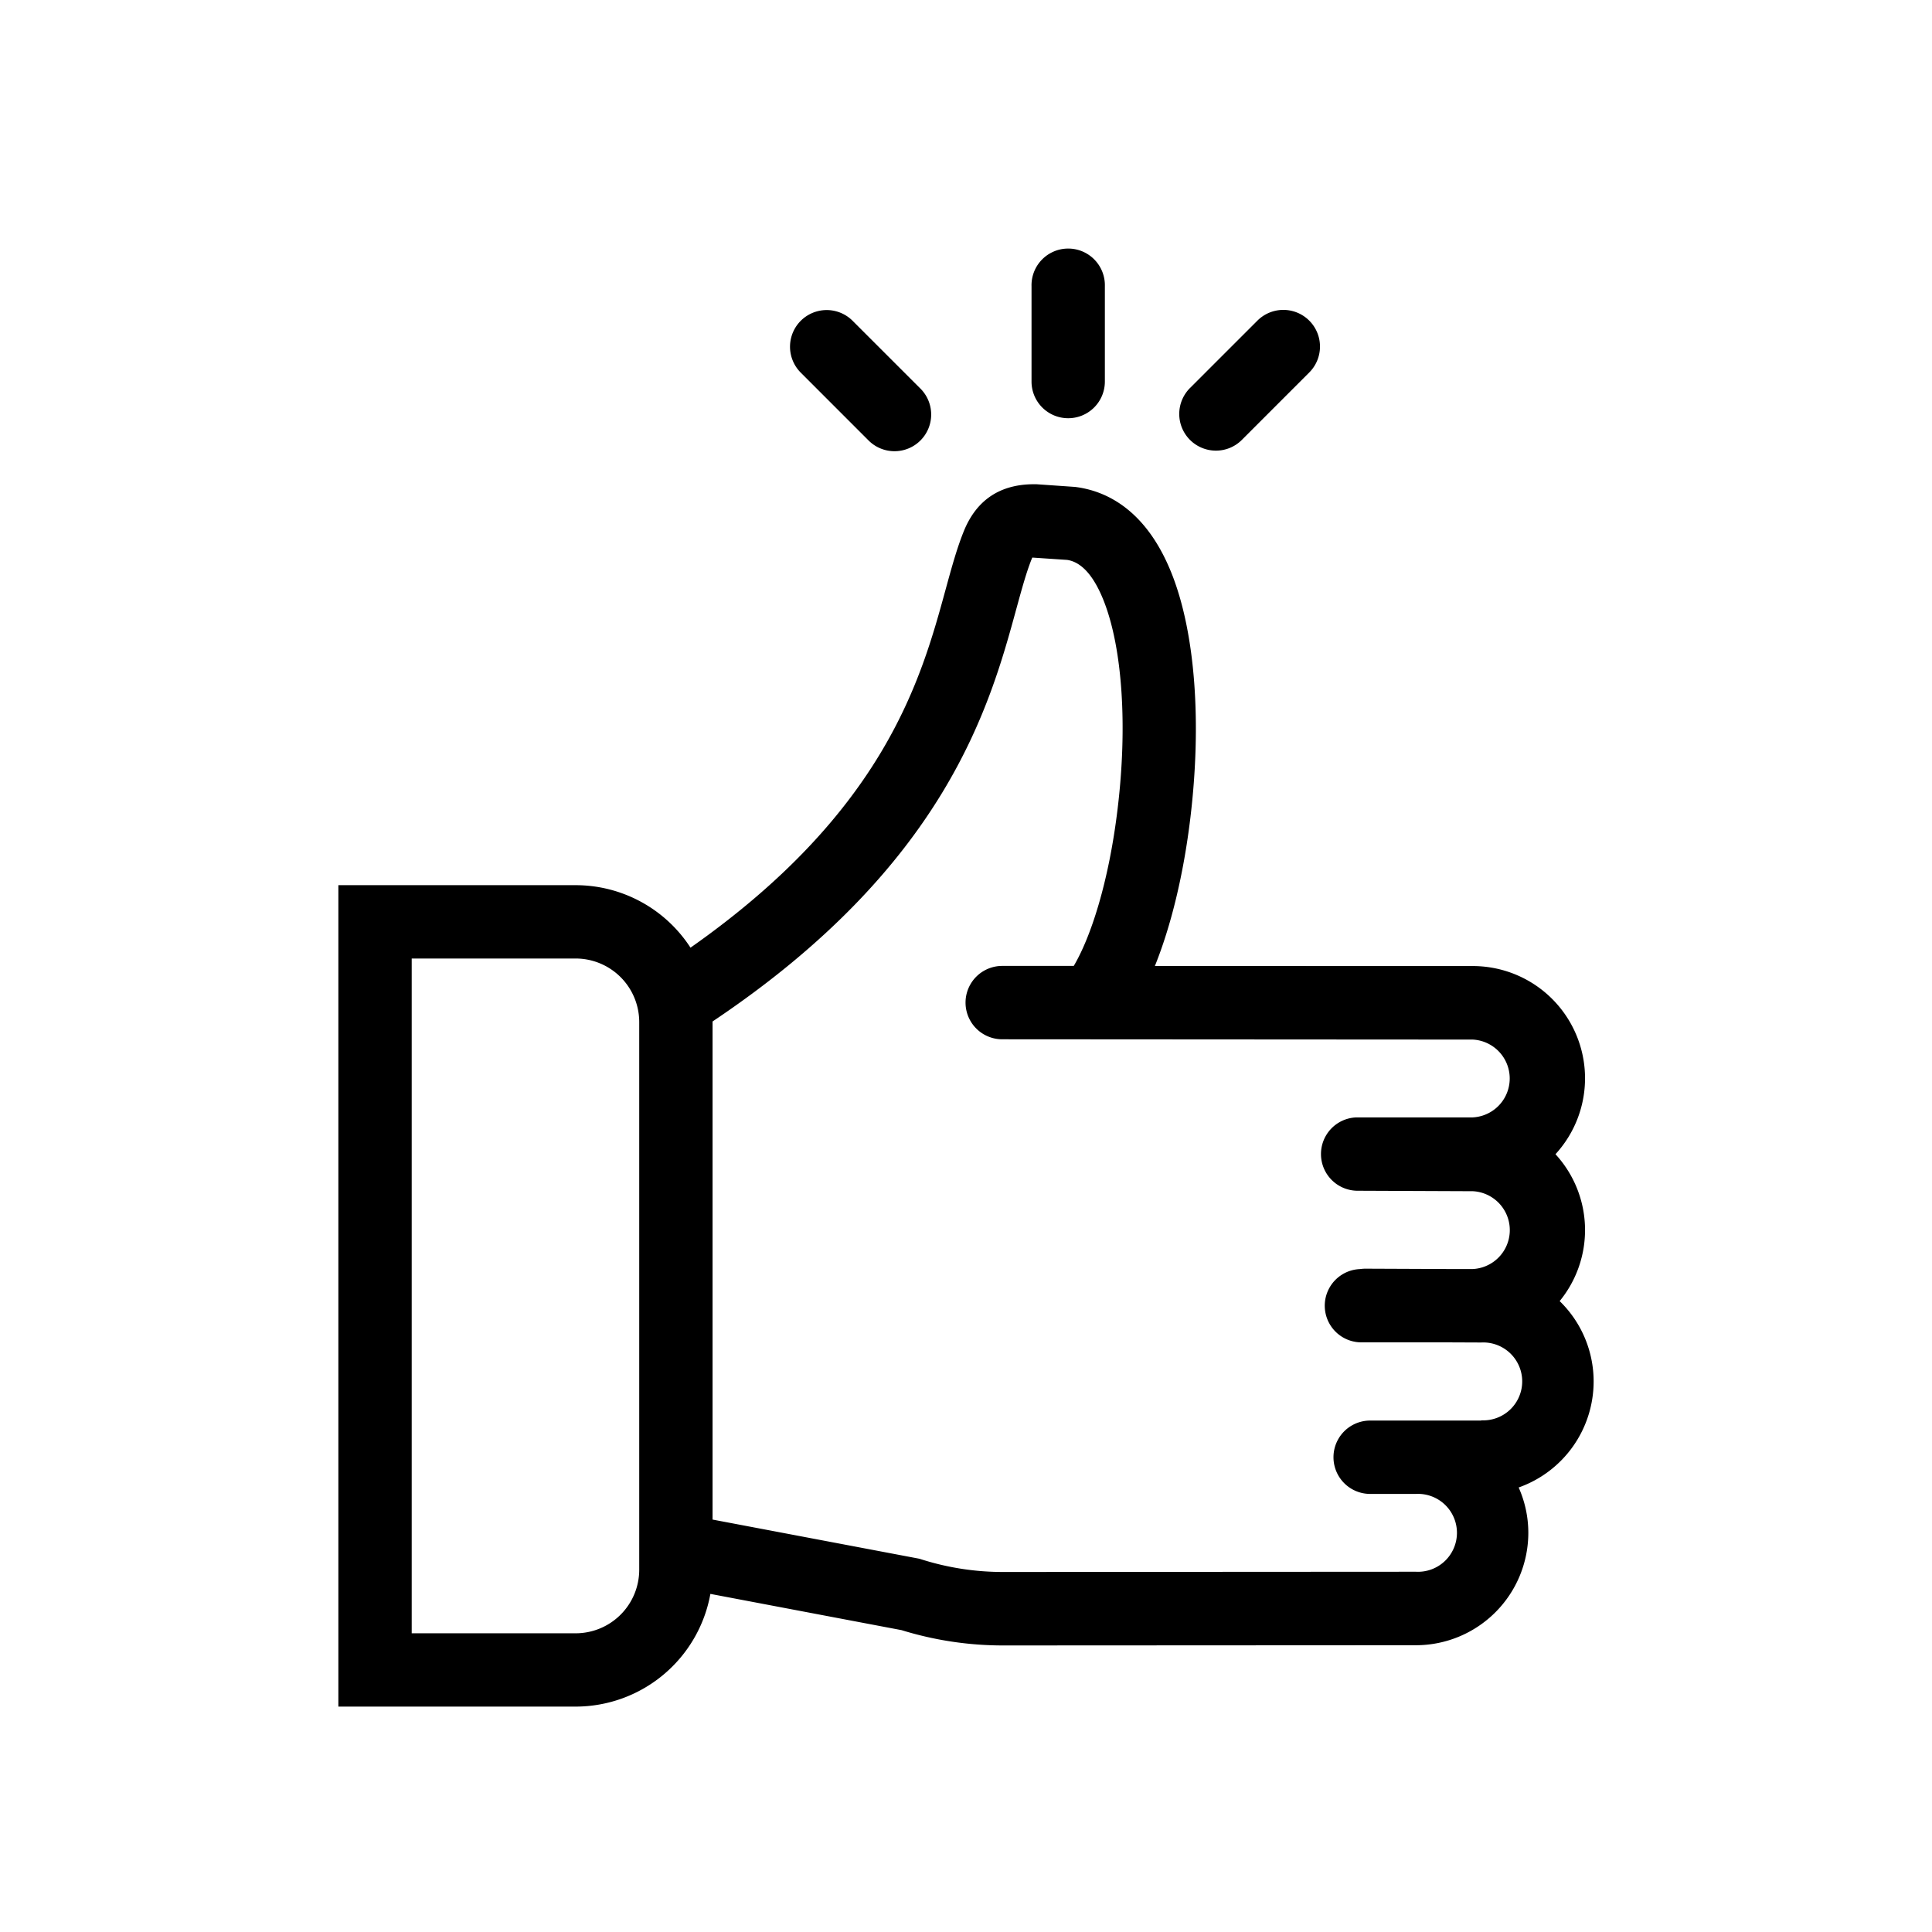 <?xml version="1.0" encoding="UTF-8"?> <svg xmlns="http://www.w3.org/2000/svg" viewBox="0 0 720 720"> <g id="Слой_4" data-name="Слой 4"> <path d="M593.9,514.88a41.74,41.74,0,0,0-12.66-30,41.77,41.77,0,0,0-1.56-54.74,41.83,41.83,0,0,0-30.82-70.12L430.39,360c6-14.89,10.68-34,13.23-55.24,4.25-35.43,1.81-68.34-6.69-90.3-9.6-24.78-25-31.61-36.29-33l-14.4-1-.91,0c-12.61,0-21.39,5.85-26.1,17.39-2.6,6.39-4.56,13.57-6.84,21.89-9.09,33.24-22.58,82.53-95.06,133.43a51,51,0,0,0-42.79-23.29H126.1V636h88.44a51.07,51.07,0,0,0,50.2-42L336,607.51a127.83,127.83,0,0,0,37.76,5.7h.07l153.88-.08a41.91,41.91,0,0,0,41.85-41.85,41.48,41.48,0,0,0-3.6-16.94A41.92,41.92,0,0,0,593.9,514.88ZM238.22,585a23.7,23.7,0,0,1-23.68,23.68H153.43V357.21h61.11a23.7,23.7,0,0,1,23.68,23.68Zm313.83-55.6H510.62a13.67,13.67,0,1,0,0,27.34H511l16.68,0a14.52,14.52,0,1,1,0,29l-153.88.09h-.06a100.27,100.27,0,0,1-30.31-4.68l-.77-.25L265.55,566.3V380.67c87.1-58.29,103.38-117.8,113.2-153.72,2.05-7.47,3.81-13.92,5.79-18.78l.16-.36H385l12.69.85c5.45.81,10.09,6.08,13.8,15.66,6.83,17.66,8.72,46.51,5,77.18-3.3,27.48-10.09,47.94-16.33,58.47l-26.66,0h0a13.67,13.67,0,0,0,0,27.34l175.37.11a14.52,14.52,0,0,1,0,29H505.59a13.67,13.67,0,0,0,0,27.33l43.31.18a14.52,14.52,0,0,1,0,29h-8.74l-31.26-.13h-.06a14,14,0,0,0-2,.15,13.66,13.66,0,0,0,.57,27.31H540l12,.05a14.52,14.52,0,1,1,0,29Z"></path> <path d="M398.08,155.86a13.66,13.66,0,0,0,13.67-13.66V106.67a13.67,13.67,0,1,0-27.33,0V142.2A13.66,13.66,0,0,0,398.08,155.86Z"></path> <path d="M323.54,164a13.67,13.67,0,1,0,19.33-19.33l-25.13-25.12a13.66,13.66,0,0,0-19.32,19.32Z"></path> <path d="M453.13,167.94a13.63,13.63,0,0,0,9.67-4l25.12-25.13a13.66,13.66,0,0,0-19.32-19.32l-25.13,25.12a13.67,13.67,0,0,0,9.66,23.33Z"></path> </g> </svg> 
